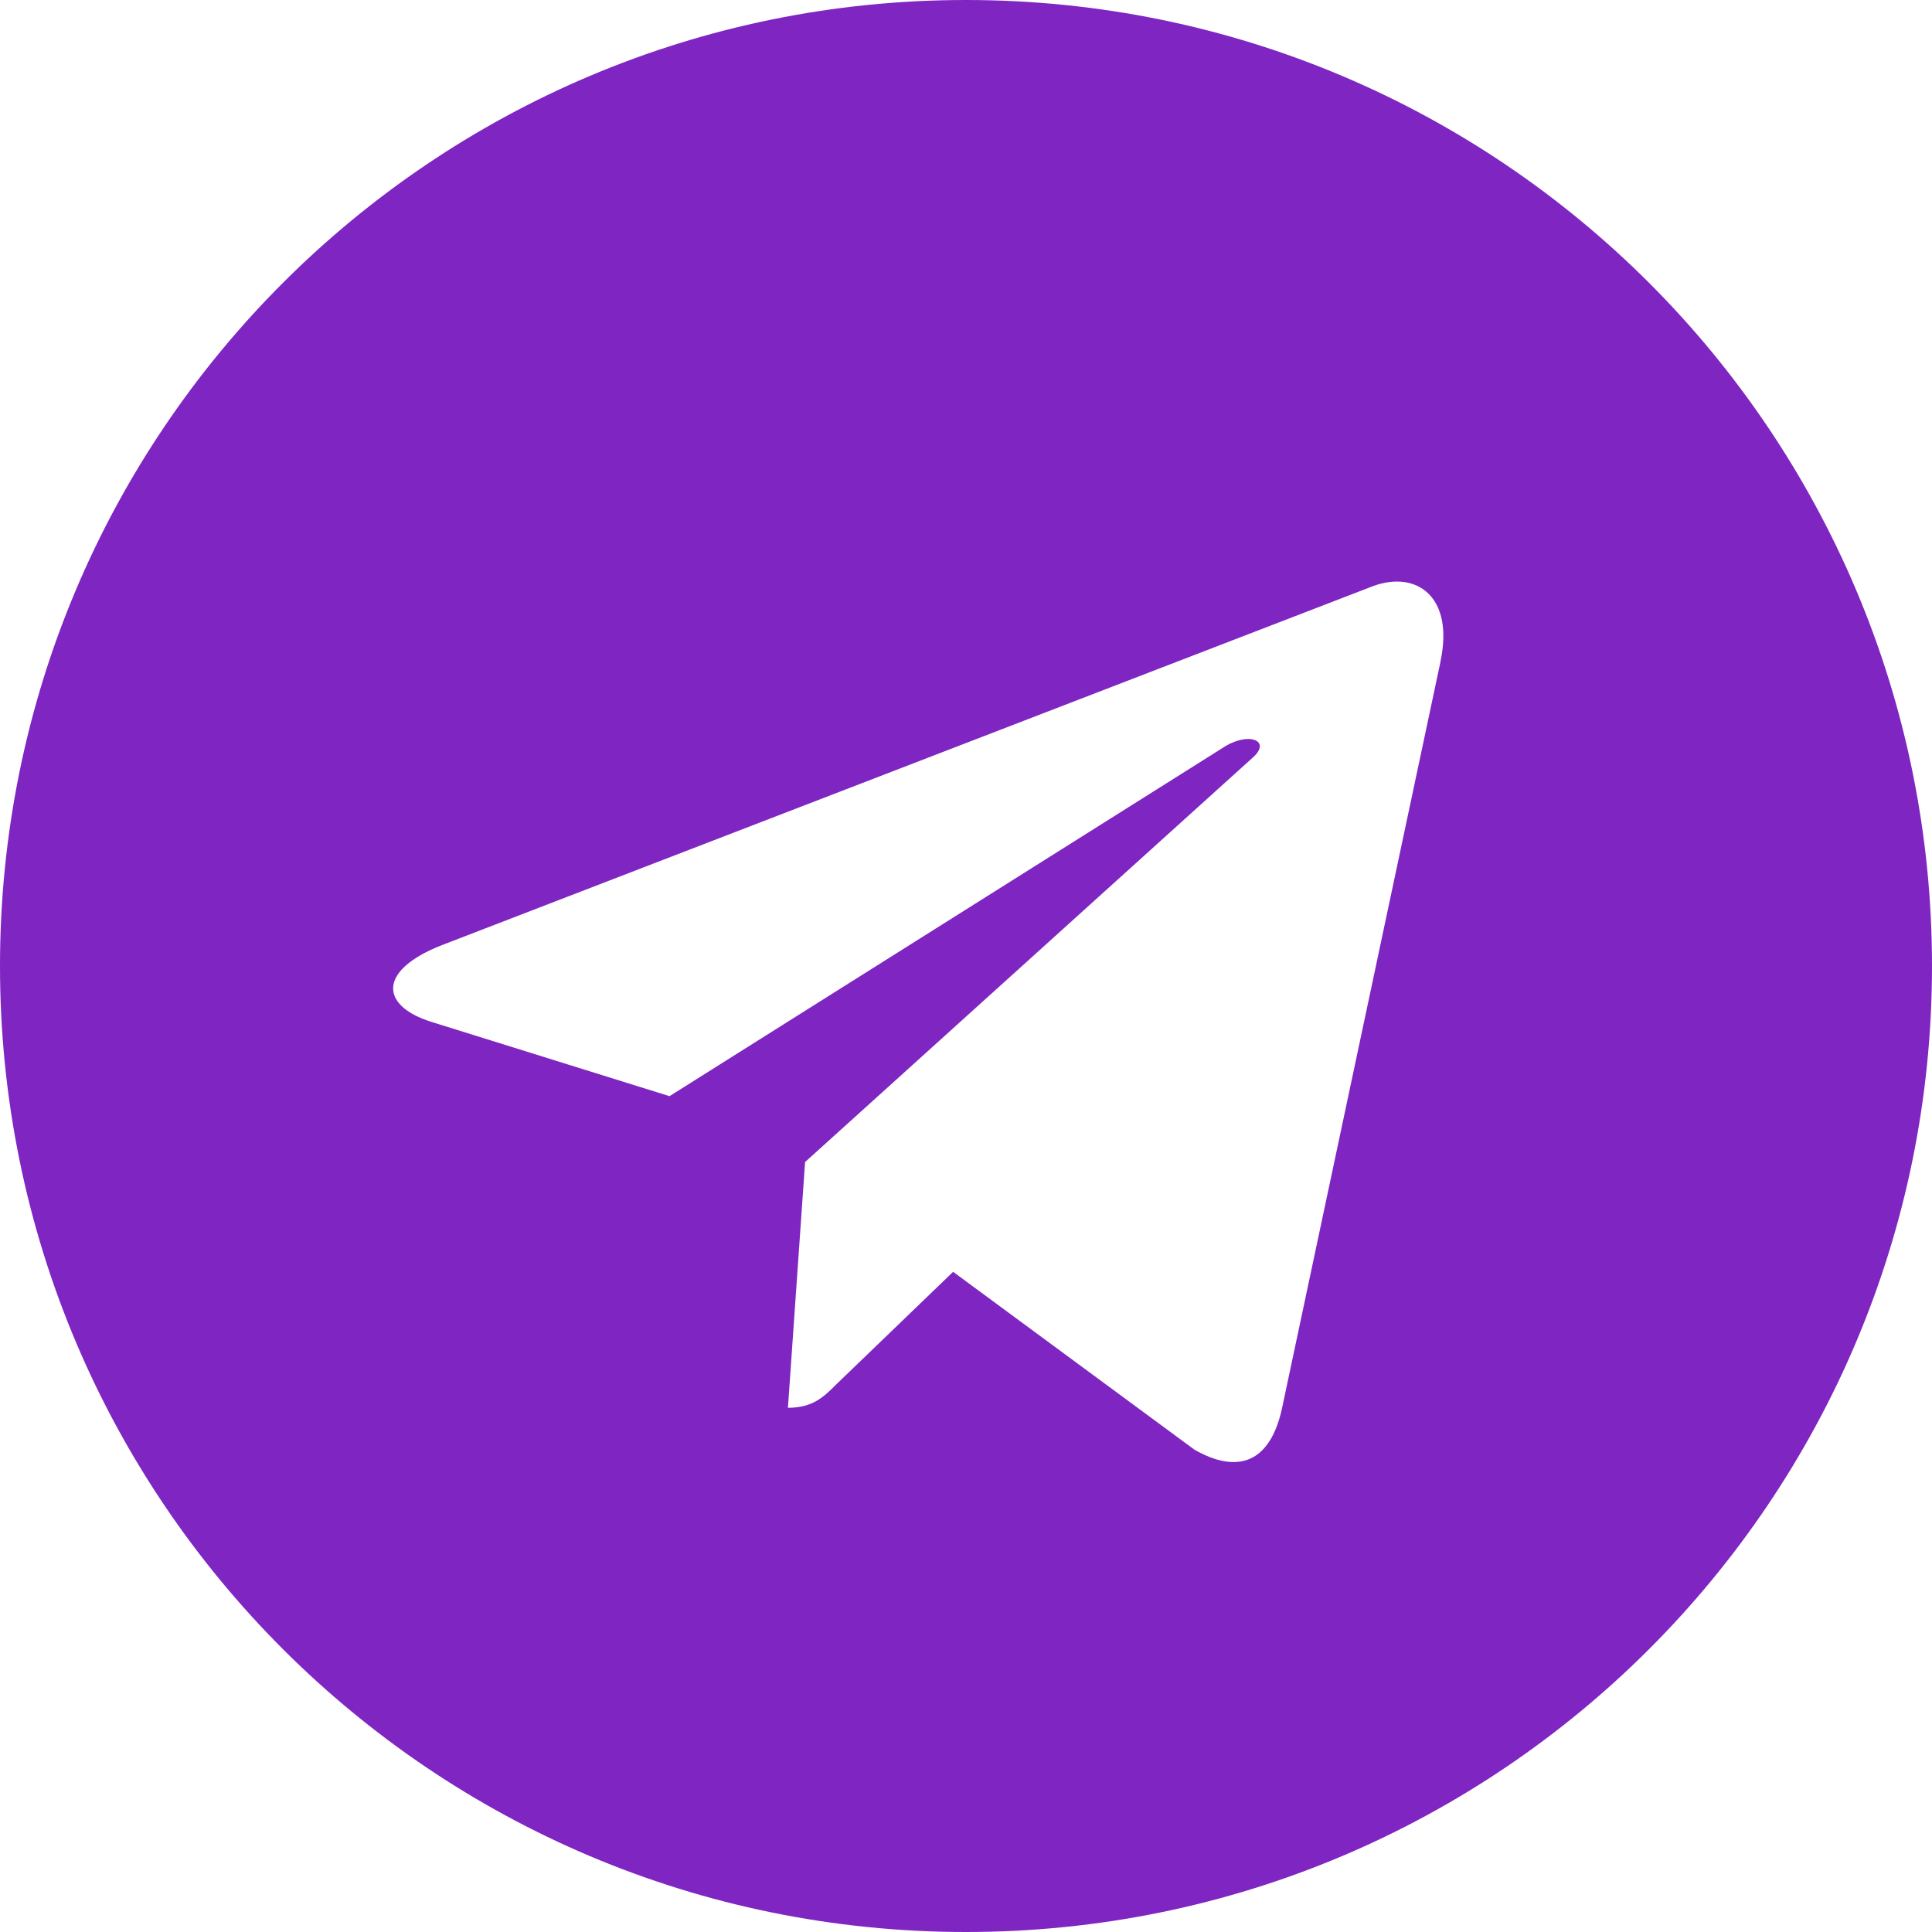 <svg fill="#7E25C2" height="512" viewBox="0 0 24 24" width="512" xmlns="http://www.w3.org/2000/svg"><path d="M12 24c6.629 0 12-5.371 12-12S18.629 0 12 0 0 5.371 0 12s5.371 12 12 12zM5.491 11.74l11.57-4.461c.537-.194 1.006.131.832.943l.001-.001-1.97 9.281c-.146.658-.537.818-1.084.508l-3-2.211-1.447 1.394c-.16.16-.295.295-.605.295l.213-3.053 5.56-5.023c.242-.213-.054-.333-.373-.121l-6.871 4.326-2.962-.924c-.643-.204-.657-.643.136-.953z"/></svg>

